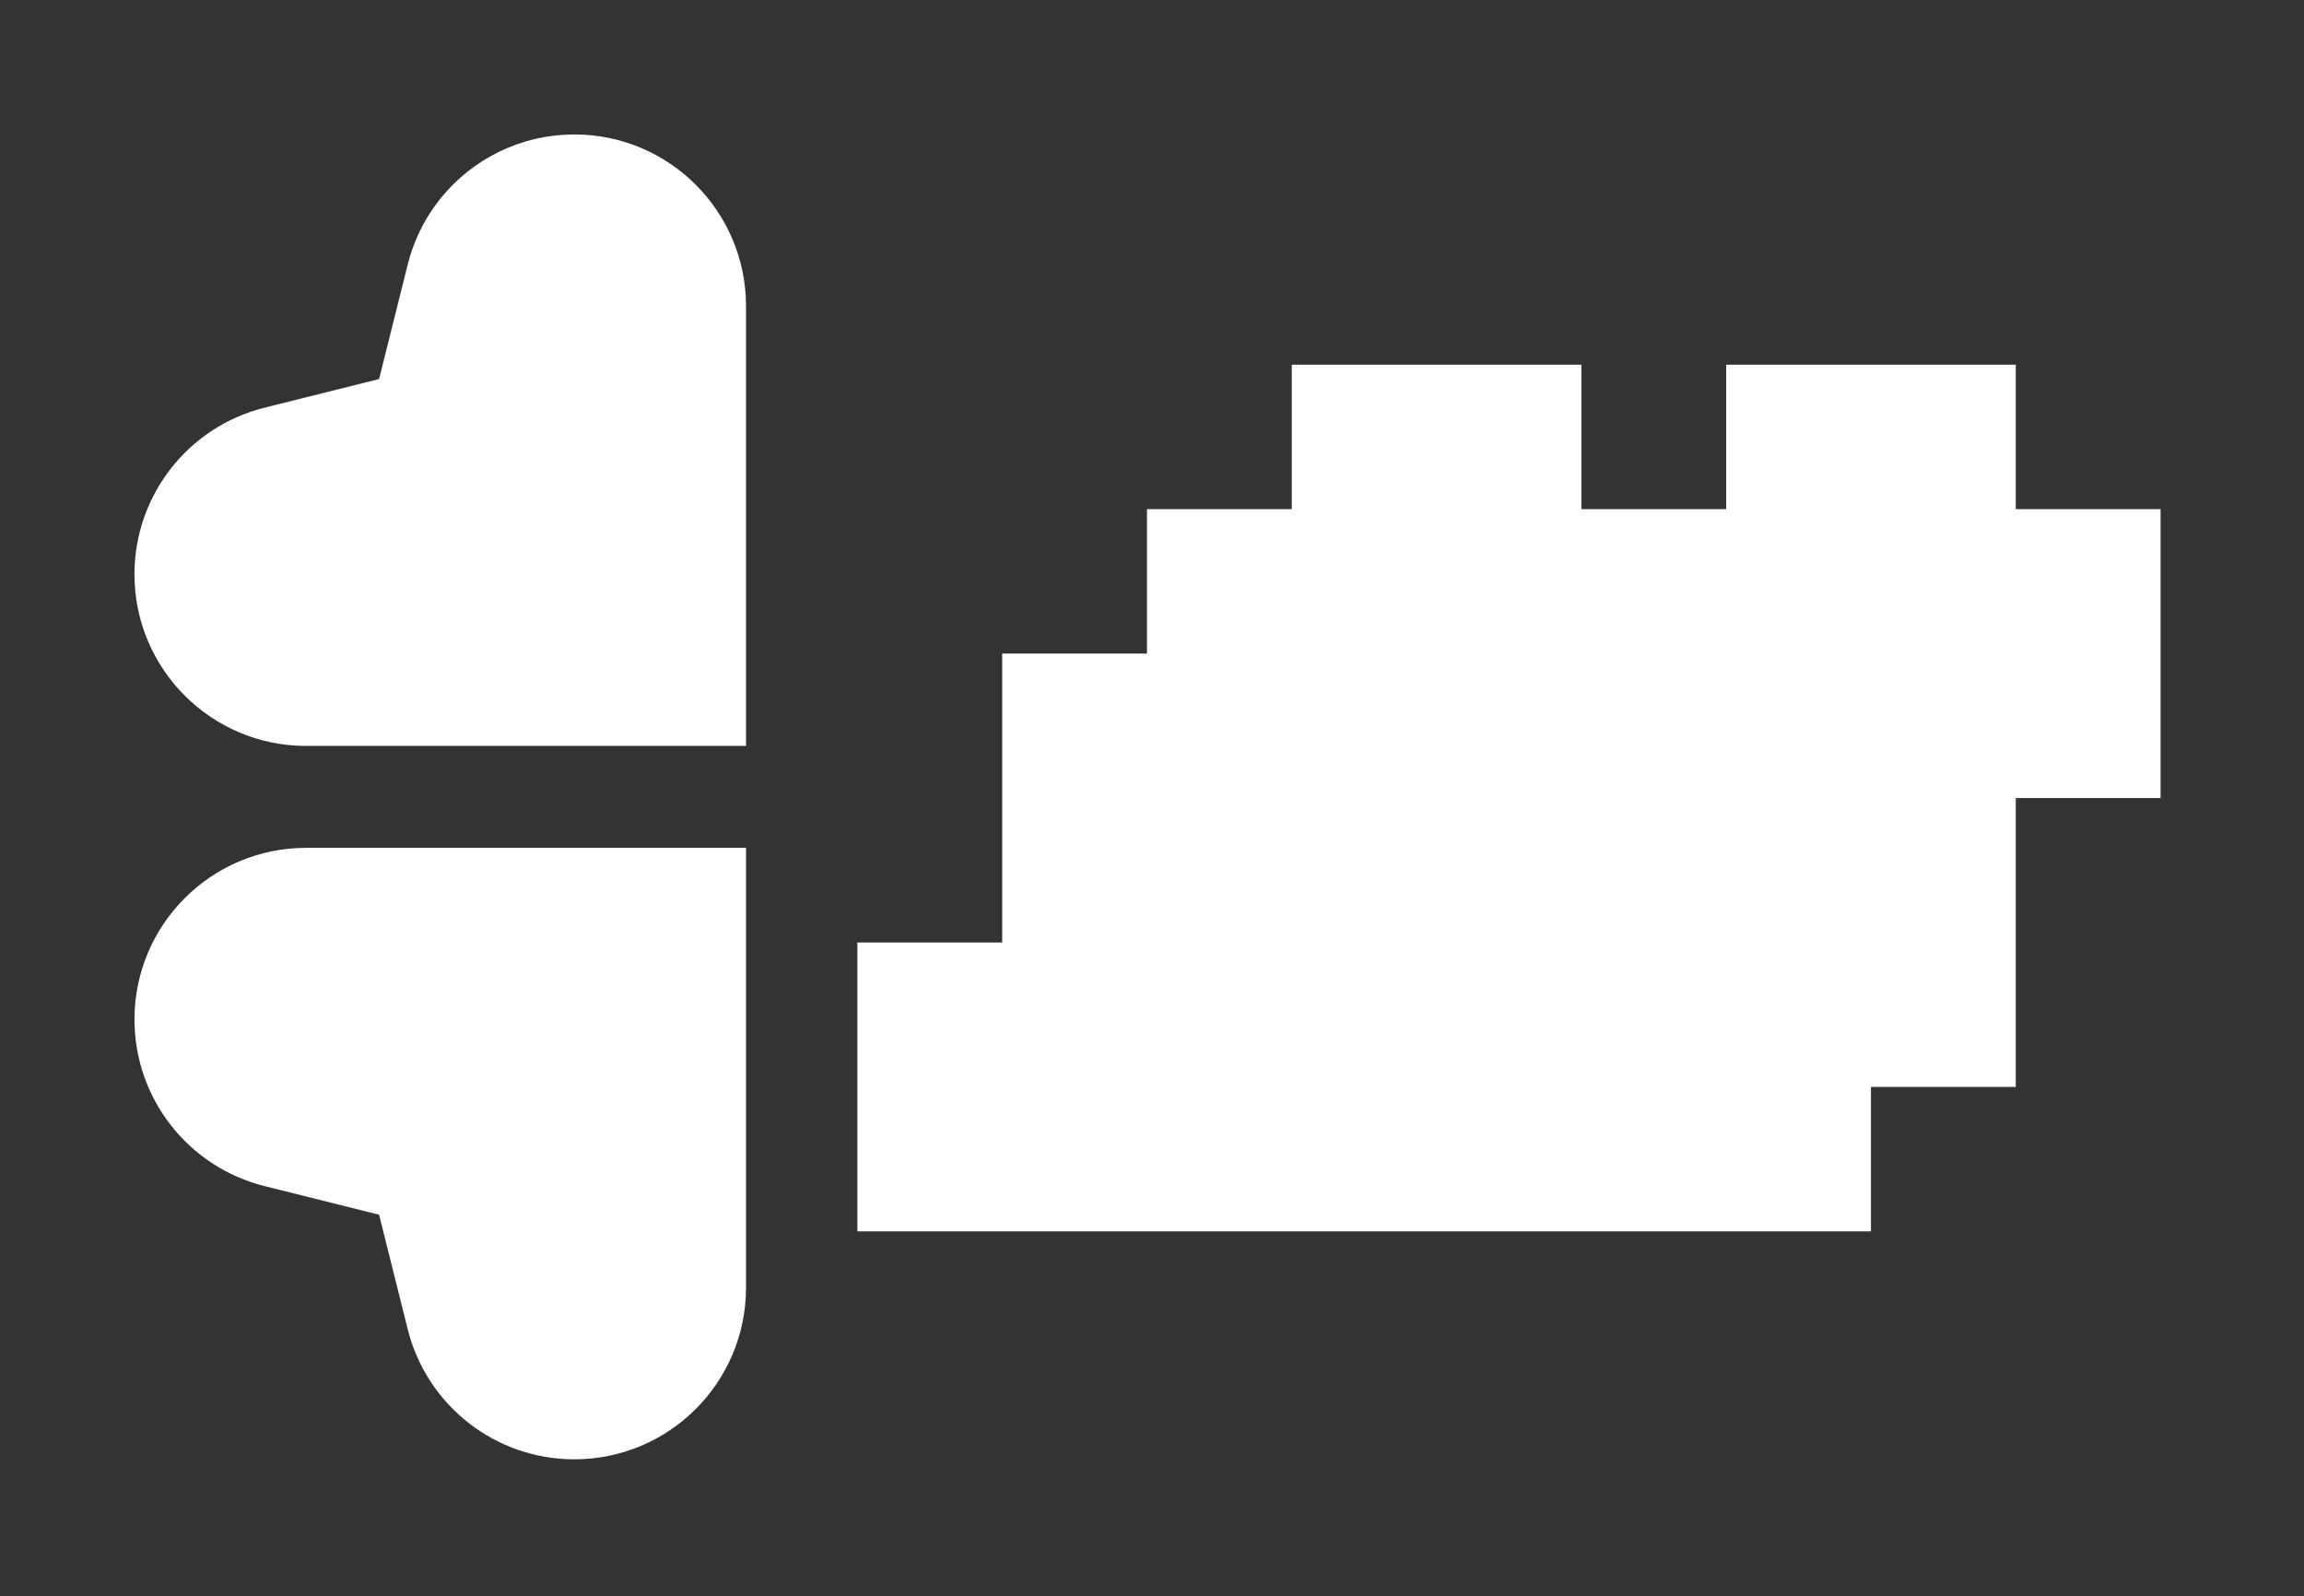 <svg width="739" height="512" viewBox="0 0 739 512" fill="none" xmlns="http://www.w3.org/2000/svg">
<rect x="0" y="0" width="739" height="512" fill="#333333" stroke="none"/>
<path d="M239.285 413.056C239.285 443.474 214.627 468.132 184.21 468.132V468.132C158.938 468.132 136.908 450.932 130.779 426.414L121.593 389.67L84.849 380.484C60.331 374.355 43.131 352.326 43.131 327.053V327.053C43.131 296.636 67.789 271.978 98.207 271.978H239.285V413.056Z" fill="white"/>
<path d="M98.206 239.286C67.789 239.286 43.131 214.628 43.131 184.211V184.211C43.131 158.938 60.331 136.909 84.849 130.78L121.592 121.594L130.778 84.85C136.908 60.332 158.937 43.132 184.209 43.132V43.132C214.627 43.132 239.285 67.79 239.285 98.207V239.286H98.206Z" fill="white"/>
<path fill-rule="evenodd" clip-rule="evenodd" d="M275 395H600.111V348.667H646.556V256H693V163.333H646.556V117H553.667V163.333H507.222V117H414.333V163.333H367.889V209.667H321.445V302.333H275V315.847C275 345.858 275 369.903 275 395Z" fill="white"/>
</svg>
